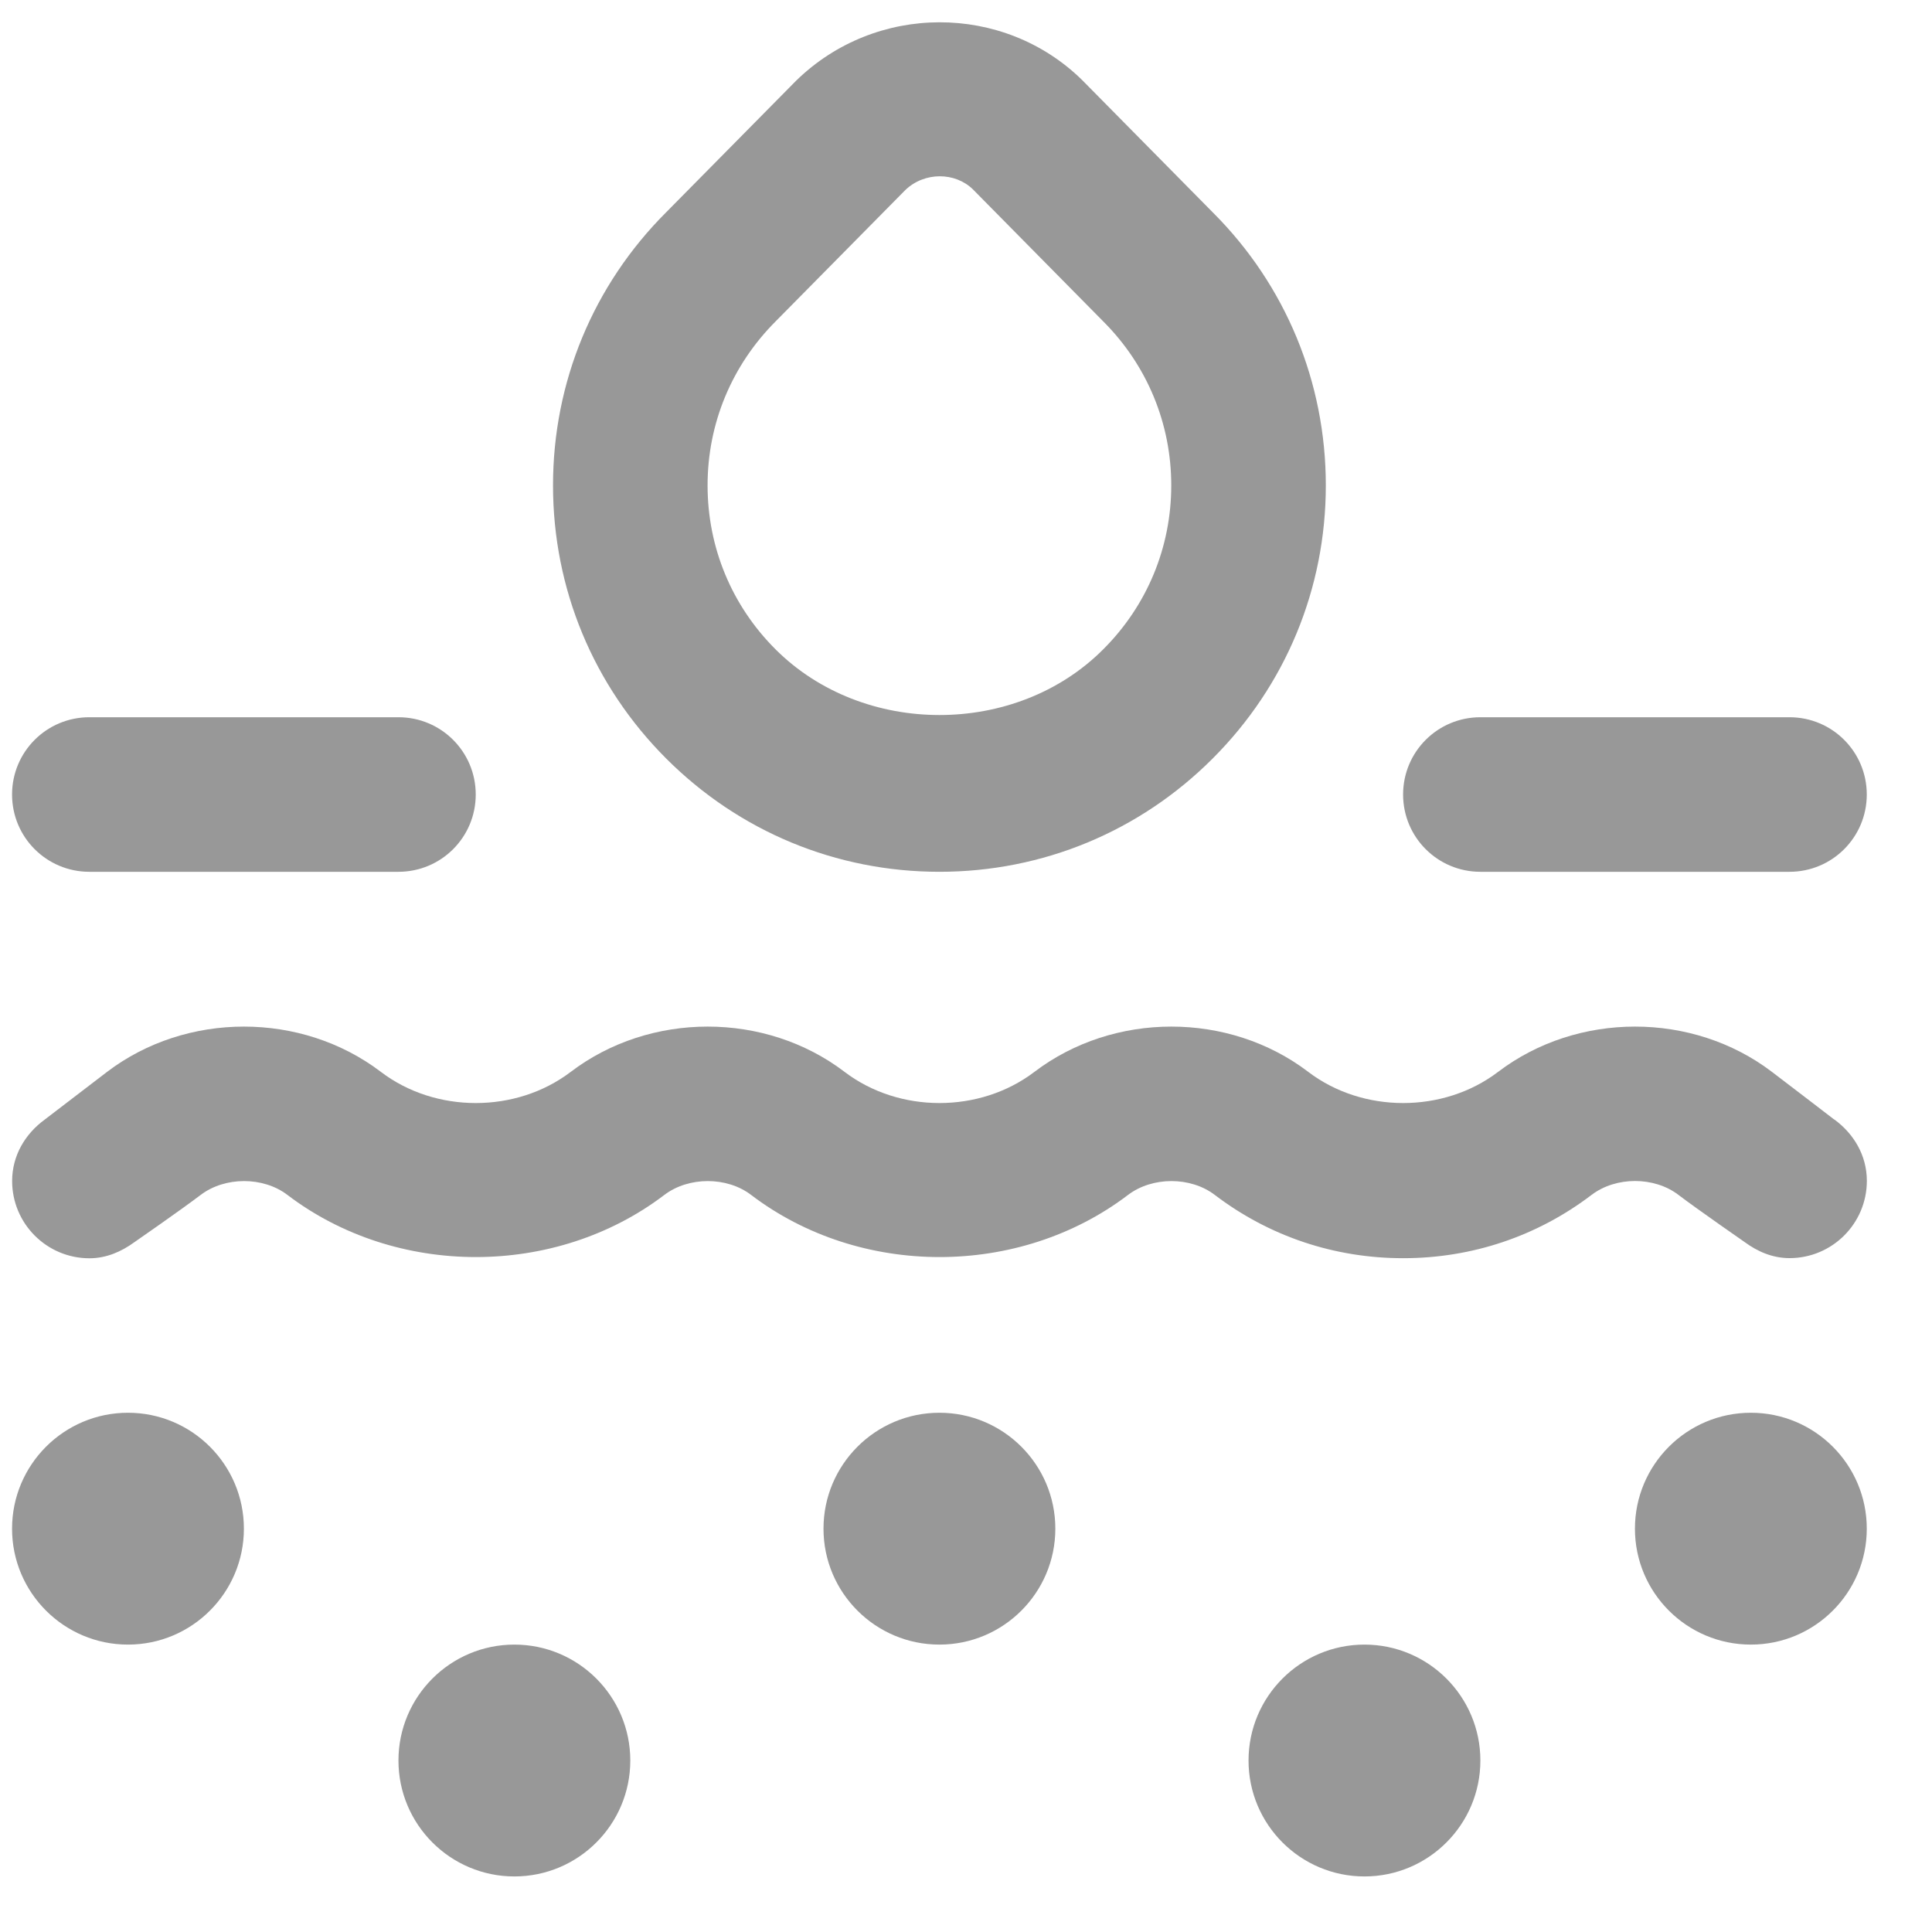 <svg width="25" height="25" viewBox="0 0 25 25" fill="none" xmlns="http://www.w3.org/2000/svg">
<g clip-path="url(#clip0_5581_2852)">
<path d="M24.156 19.781C24.156 20.609 23.484 21.281 22.656 21.281C21.828 21.281 21.156 20.609 21.156 19.781C21.156 18.953 21.828 18.281 22.656 18.281C23.484 18.281 24.156 18.953 24.156 19.781ZM1.656 18.281C0.828 18.281 0.156 18.953 0.156 19.781C0.156 20.609 0.828 21.281 1.656 21.281C2.484 21.281 3.156 20.609 3.156 19.781C3.156 18.953 2.484 18.281 1.656 18.281ZM8.621 9.816C7.677 8.872 7.156 7.617 7.156 6.281C7.156 4.945 7.677 3.689 8.621 2.746L10.301 1.045C11.331 0.038 12.983 0.039 13.999 1.032L15.696 2.751C16.635 3.689 17.156 4.945 17.156 6.281C17.156 7.617 16.635 8.873 15.691 9.816C14.748 10.76 13.492 11.281 12.156 11.281C10.82 11.281 9.565 10.76 8.621 9.816ZM9.156 6.281C9.156 7.083 9.468 7.836 10.035 8.402C11.168 9.535 13.145 9.537 14.276 8.402C14.843 7.836 15.156 7.083 15.156 6.281C15.156 5.479 14.843 4.726 14.277 4.16L12.588 2.449C12.474 2.338 12.318 2.281 12.161 2.281C12 2.281 11.836 2.341 11.712 2.462L10.04 4.155C9.469 4.726 9.156 5.479 9.156 6.281ZM19.156 11.281H23.156C23.709 11.281 24.156 10.834 24.156 10.281C24.156 9.728 23.709 9.281 23.156 9.281H19.156C18.603 9.281 18.156 9.728 18.156 10.281C18.156 10.834 18.603 11.281 19.156 11.281ZM1.156 11.281H5.156C5.709 11.281 6.156 10.834 6.156 10.281C6.156 9.728 5.709 9.281 5.156 9.281H1.156C0.603 9.281 0.156 9.728 0.156 10.281C0.156 10.834 0.603 11.281 1.156 11.281ZM6.656 21.281C5.828 21.281 5.156 21.953 5.156 22.781C5.156 23.609 5.828 24.281 6.656 24.281C7.484 24.281 8.156 23.609 8.156 22.781C8.156 21.953 7.484 21.281 6.656 21.281ZM17.656 21.281C16.828 21.281 16.156 21.953 16.156 22.781C16.156 23.609 16.828 24.281 17.656 24.281C18.484 24.281 19.156 23.609 19.156 22.781C19.156 21.953 18.484 21.281 17.656 21.281ZM12.156 18.281C11.328 18.281 10.656 18.953 10.656 19.781C10.656 20.609 11.328 21.281 12.156 21.281C12.984 21.281 13.656 20.609 13.656 19.781C13.656 18.953 12.984 18.281 12.156 18.281ZM23.735 14.487C23.735 14.487 23.173 14.055 22.93 13.871C21.903 13.088 20.411 13.089 19.384 13.871C18.677 14.408 17.635 14.407 16.93 13.871C15.903 13.088 14.411 13.089 13.384 13.871C12.677 14.408 11.635 14.407 10.93 13.871C9.903 13.088 8.411 13.089 7.384 13.871C6.677 14.408 5.635 14.407 4.93 13.871C3.901 13.088 2.411 13.089 1.384 13.871C1.14 14.057 0.578 14.488 0.578 14.488C0.329 14.67 0.157 14.95 0.157 15.282C0.157 15.834 0.605 16.282 1.157 16.282C1.377 16.282 1.57 16.196 1.736 16.076C1.736 16.076 2.342 15.656 2.597 15.462C2.911 15.224 3.405 15.223 3.719 15.462C5.127 16.534 7.187 16.535 8.597 15.462C8.911 15.224 9.405 15.223 9.719 15.462C11.127 16.534 13.187 16.535 14.597 15.462C14.911 15.224 15.405 15.223 15.719 15.462C16.423 15.998 17.267 16.281 18.157 16.281C19.047 16.281 19.891 15.998 20.596 15.461C20.91 15.223 21.404 15.222 21.718 15.461C21.972 15.654 22.578 16.074 22.578 16.074C22.743 16.195 22.936 16.28 23.157 16.28C23.709 16.28 24.157 15.832 24.157 15.28C24.157 14.948 23.985 14.668 23.736 14.486L23.735 14.487Z" fill="#989898"/>
</g>
<defs>
<clipPath id="clip0_5581_2852">
<rect width="24" height="24" fill="white" transform="translate(0.156 0.281)"/>
</clipPath>
</defs>
</svg>
